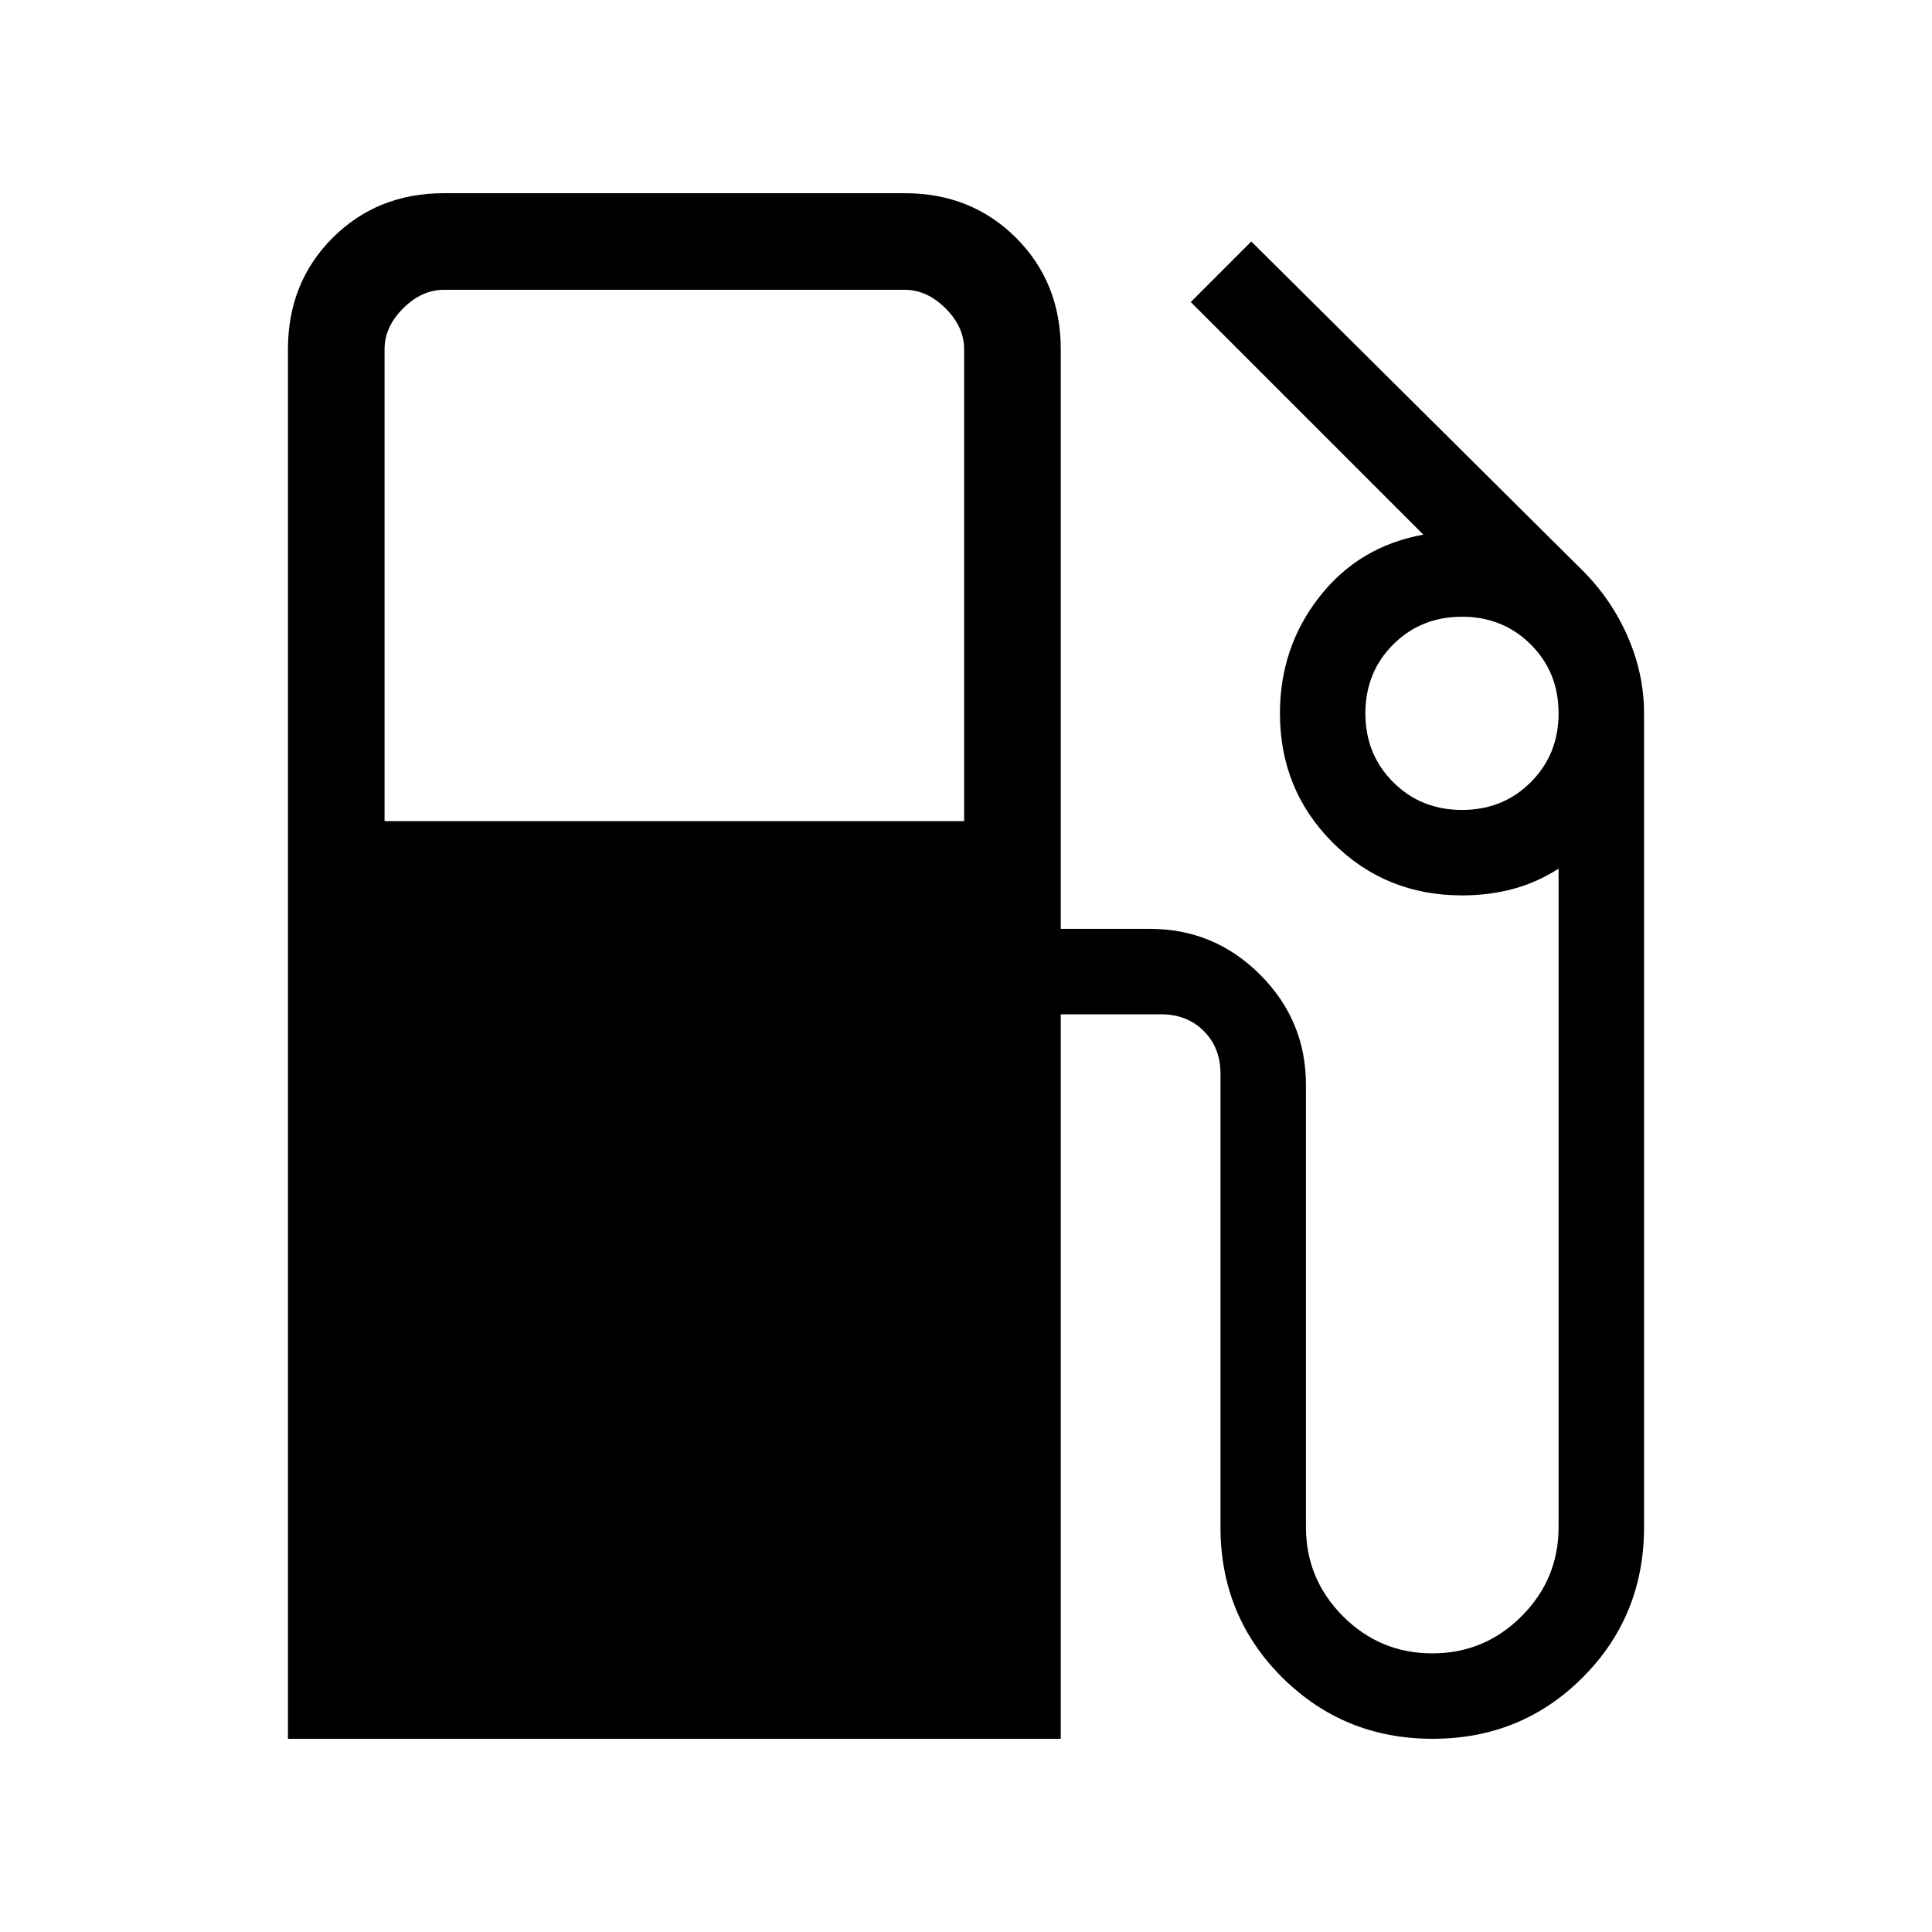 <svg width="50" height="50" viewBox="0 0 50 50" fill="none" xmlns="http://www.w3.org/2000/svg">
<path d="M7.452 45V9.039C7.452 7.888 7.837 6.927 8.608 6.156C9.379 5.385 10.34 5 11.491 5H23.413C24.564 5 25.525 5.385 26.296 6.156C27.067 6.927 27.452 7.888 27.452 9.039V24.039H29.759C30.87 24.039 31.821 24.434 32.612 25.225C33.403 26.016 33.798 26.966 33.798 28.077V39.519C33.798 40.42 34.118 41.19 34.757 41.829C35.397 42.469 36.167 42.789 37.068 42.789C37.968 42.789 38.738 42.469 39.377 41.829C40.017 41.19 40.336 40.42 40.336 39.519V22.481C39.961 22.721 39.565 22.897 39.149 23.008C38.732 23.118 38.295 23.173 37.836 23.173C36.517 23.173 35.402 22.718 34.491 21.807C33.58 20.896 33.125 19.781 33.125 18.461C33.125 17.32 33.466 16.315 34.147 15.445C34.828 14.575 35.724 14.038 36.836 13.836L30.817 7.817L32.384 6.25L40.961 14.769C41.458 15.266 41.847 15.836 42.127 16.481C42.408 17.125 42.548 17.785 42.548 18.461V39.519C42.548 41.054 42.019 42.351 40.961 43.411C39.904 44.47 38.609 45 37.077 45C35.545 45 34.247 44.47 33.182 43.411C32.118 42.351 31.586 41.054 31.586 39.519V27.789C31.586 27.34 31.442 26.971 31.154 26.683C30.865 26.394 30.497 26.25 30.048 26.25H27.452V45H7.452ZM9.952 21.25H24.952V9.039C24.952 8.654 24.792 8.301 24.471 7.981C24.151 7.66 23.798 7.5 23.413 7.5H11.491C11.106 7.5 10.753 7.66 10.432 7.981C10.112 8.301 9.952 8.654 9.952 9.039V21.25ZM37.836 20.961C38.545 20.961 39.138 20.722 39.617 20.242C40.097 19.763 40.336 19.17 40.336 18.461C40.336 17.753 40.097 17.159 39.617 16.68C39.138 16.201 38.545 15.961 37.836 15.961C37.128 15.961 36.534 16.201 36.055 16.68C35.576 17.159 35.336 17.753 35.336 18.461C35.336 19.17 35.576 19.763 36.055 20.242C36.534 20.722 37.128 20.961 37.836 20.961Z" fill="black"/>
</svg>
